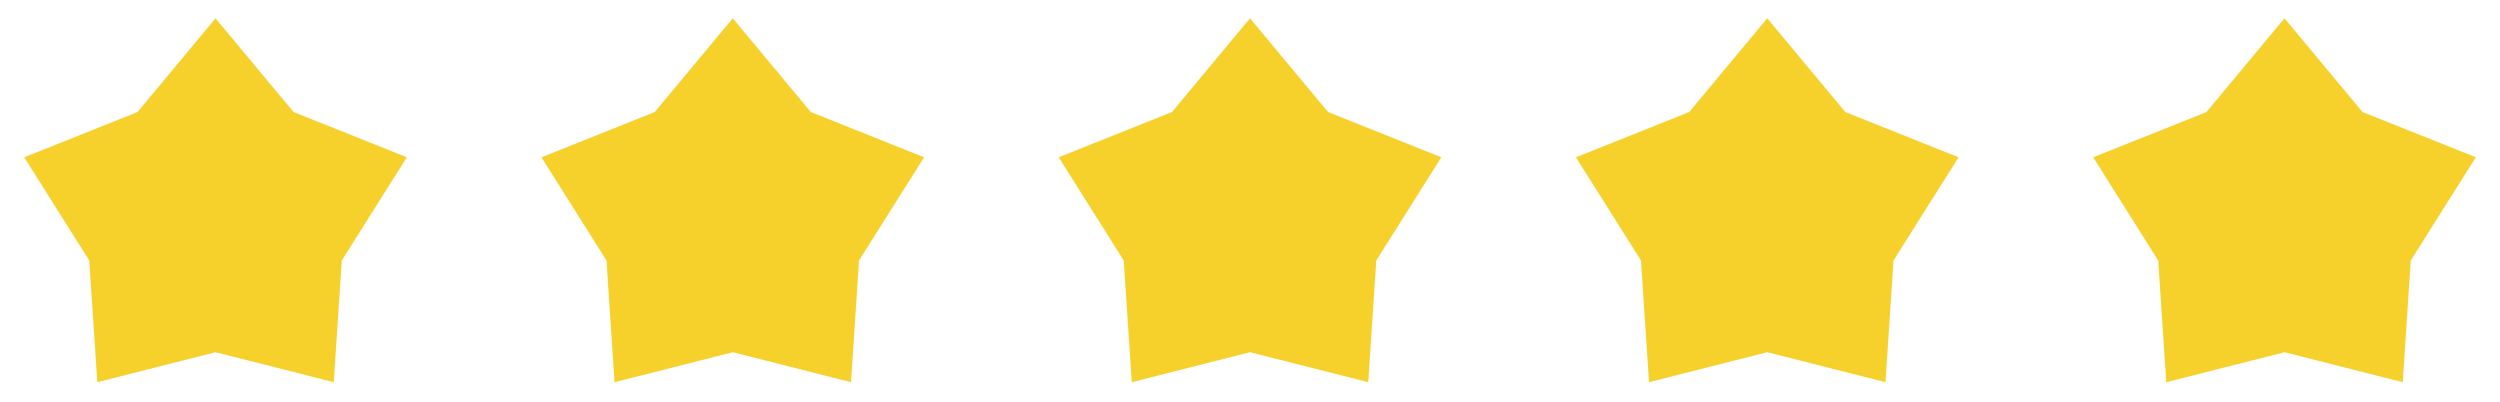 <svg xmlns:xlink="http://www.w3.org/1999/xlink" xmlns="http://www.w3.org/2000/svg" version="1.1" viewBox="0 0 87 14" height="14px" width="87px">
<g fill-rule="evenodd" fill="none" stroke-width="1" stroke="none" id="design">
  <g fill="#F6D02B" transform="translate(-145, -3587)" id="PDP--Perpetual-Trophies_m">
      <g transform="translate(0, 3549.8)" id="4---review">
          <g transform="translate(145.843, 37.837)" id="stars-3">
              <polygon points="6.657 0 9.373 3.262 13.315 4.837 11.051 8.428 10.772 12.663 6.657 11.62 2.543 12.663 2.263 8.428 -0 4.837 3.942 3.262" id="Star"></polygon>
              <polygon points="24.657 0 27.373 3.262 31.315 4.837 29.051 8.428 28.772 12.663 24.657 11.62 20.543 12.663 20.263 8.428 18 4.837 21.942 3.262" id="Star-Copy"></polygon>
              <polygon points="42.657 0 45.373 3.262 49.315 4.837 47.051 8.428 46.772 12.663 42.657 11.62 38.543 12.663 38.263 8.428 36 4.837 39.942 3.262" id="Star-Copy-2"></polygon>
              <polygon points="60.657 0 63.373 3.262 67.315 4.837 65.051 8.428 64.772 12.663 60.657 11.62 56.543 12.663 56.263 8.428 54 4.837 57.942 3.262" id="Star-Copy-3"></polygon>
              <polygon points="78.657 0 81.373 3.262 85.315 4.837 83.051 8.428 82.772 12.663 78.657 11.62 74.543 12.663 74.263 8.428 72 4.837 75.942 3.262" id="Star-Copy-4"></polygon>
          </g>
      </g>
  </g>
</g>
</svg>